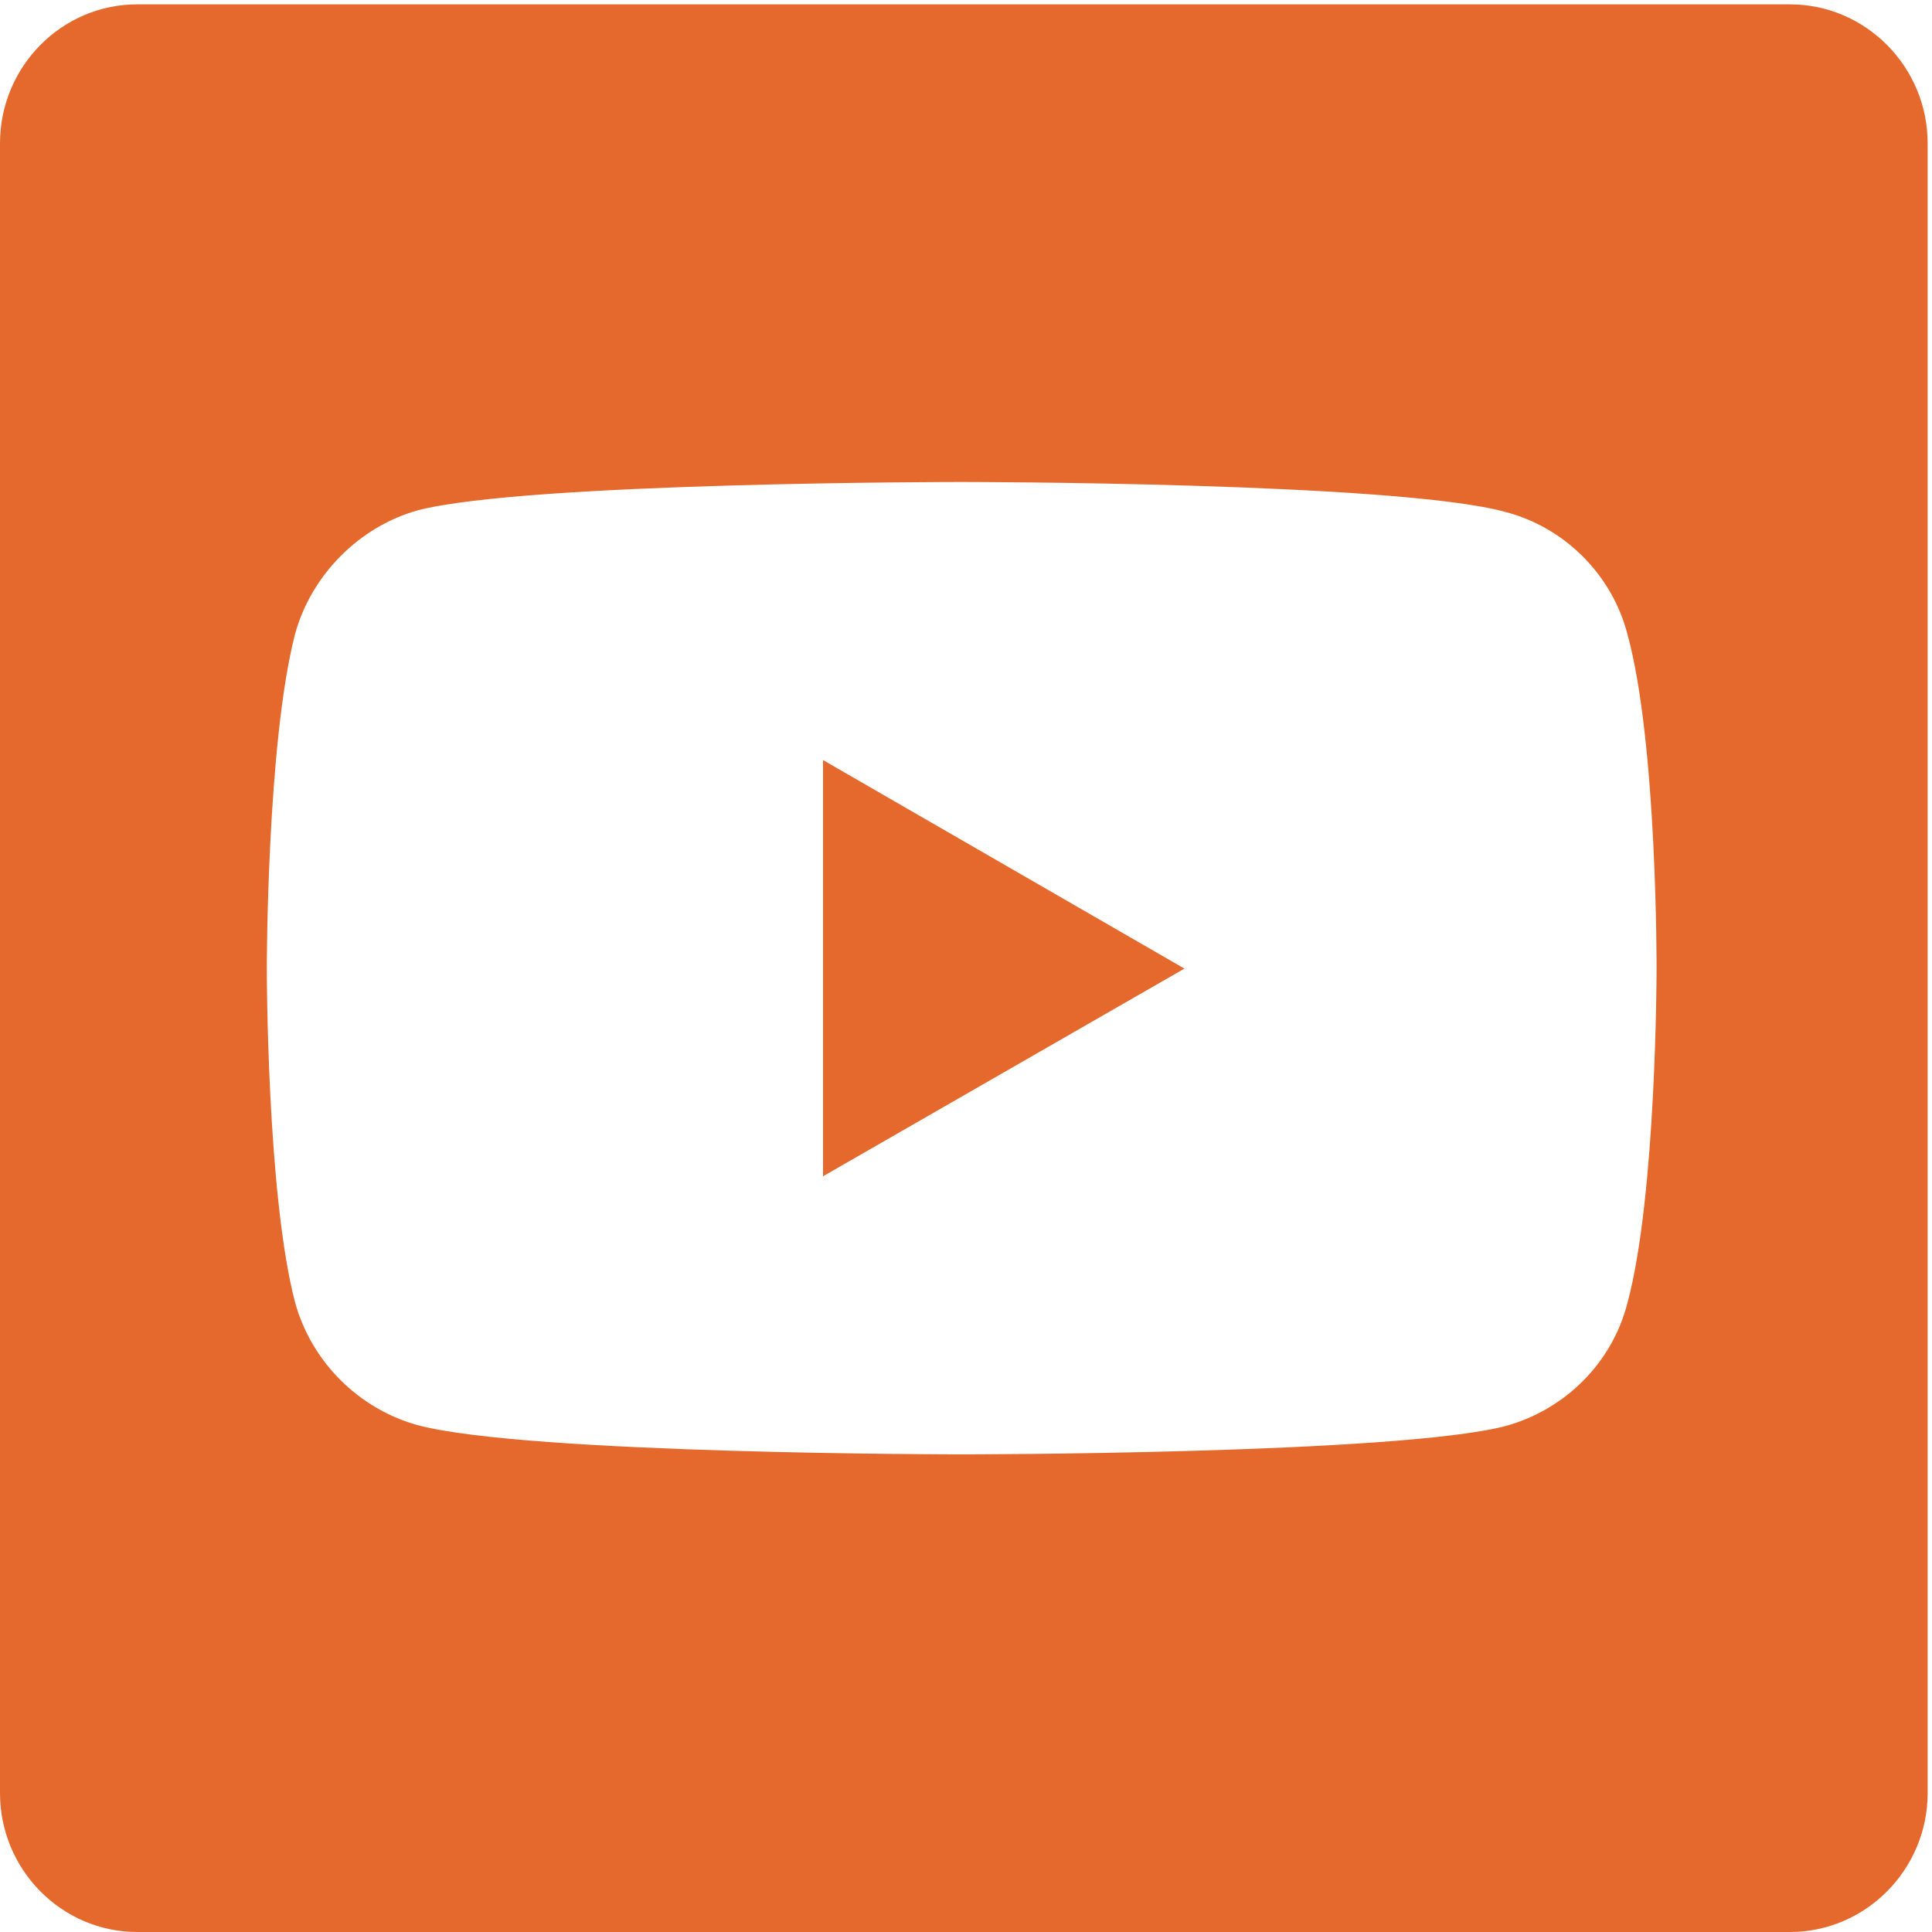 <svg width="32" height="32" viewBox="0 0 32 32" fill="none" xmlns="http://www.w3.org/2000/svg">
    <path fill-rule="evenodd" clip-rule="evenodd" d="M2.273 0.072H29.647C30.901 0.072 31.928 1.106 31.928 2.374V29.698C31.928 30.966 30.901 32 29.647 32H2.273C1.019 32 0 30.966 0 29.698V2.374C0 1.106 1.019 0.072 2.273 0.072ZM6.921 8.452C8.727 7.983 15.921 7.983 15.921 7.983C15.921 7.983 23.13 7.983 24.936 8.48C25.917 8.736 26.698 9.518 26.954 10.499C27.452 12.304 27.438 16.057 27.438 16.057C27.438 16.057 27.438 19.796 26.954 21.587C26.698 22.582 25.917 23.35 24.936 23.62C23.13 24.089 15.921 24.089 15.921 24.089C15.921 24.089 8.741 24.089 6.921 23.606C5.94 23.336 5.158 22.554 4.888 21.573C4.419 19.796 4.419 16.043 4.419 16.043C4.419 16.043 4.419 12.304 4.888 10.499C5.158 9.518 5.954 8.722 6.921 8.452ZM19.618 16.043L13.632 12.589V19.483L19.618 16.043Z" fill="#E5692C"/>
</svg>